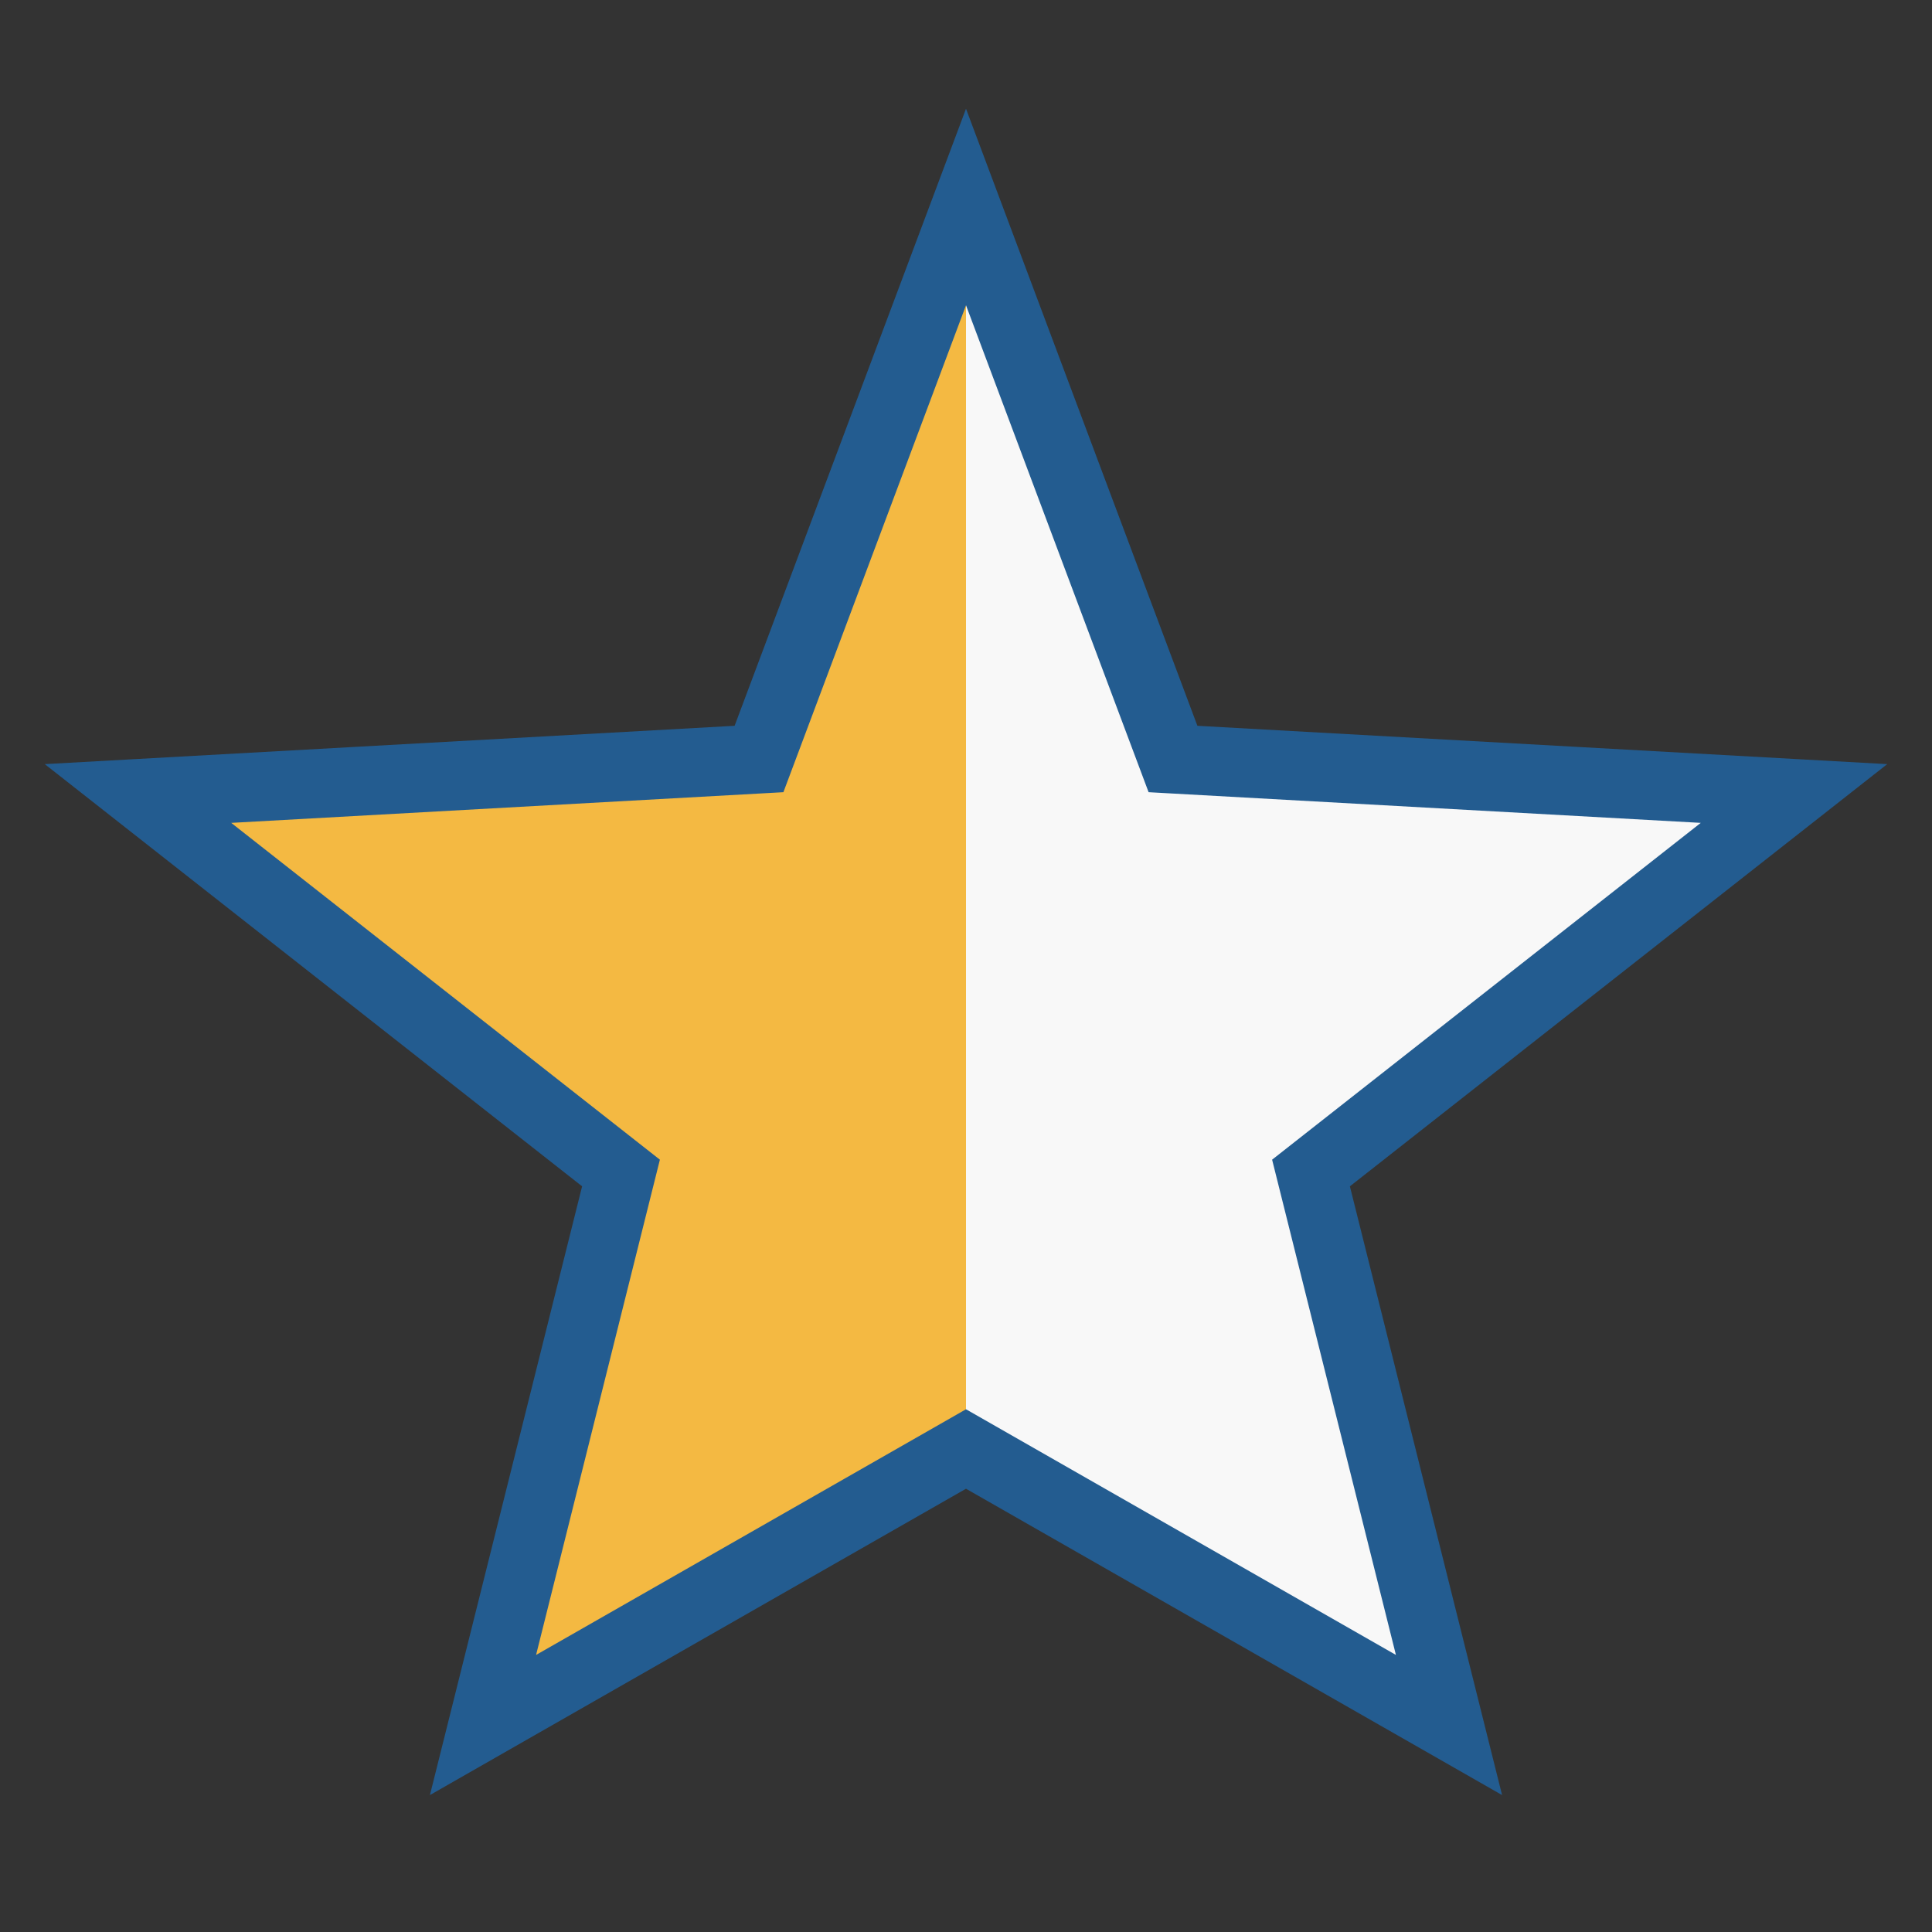 <?xml version="1.0" encoding="UTF-8"?>
<svg xmlns="http://www.w3.org/2000/svg" width="28" height="28" viewBox="0 0 28 28"><rect x="0" y="0" width="28" height="28" fill="#333333" stroke="none"/><defs><linearGradient id="g" x1="0" x2="1"><stop stop-color="#F4B942"/><stop offset="0.5" stop-color="#F4B942"/><stop offset="0.5" stop-color="#F8F8F8"/><stop offset="1" stop-color="#F8F8F8"/></linearGradient></defs><polygon points="14,3 17,11 26,11.5 19,17 21,25 14,21 7,25 9,17 2,11.5 11,11" fill="url(#g)" stroke="#235C90" stroke-width="1"/></svg>